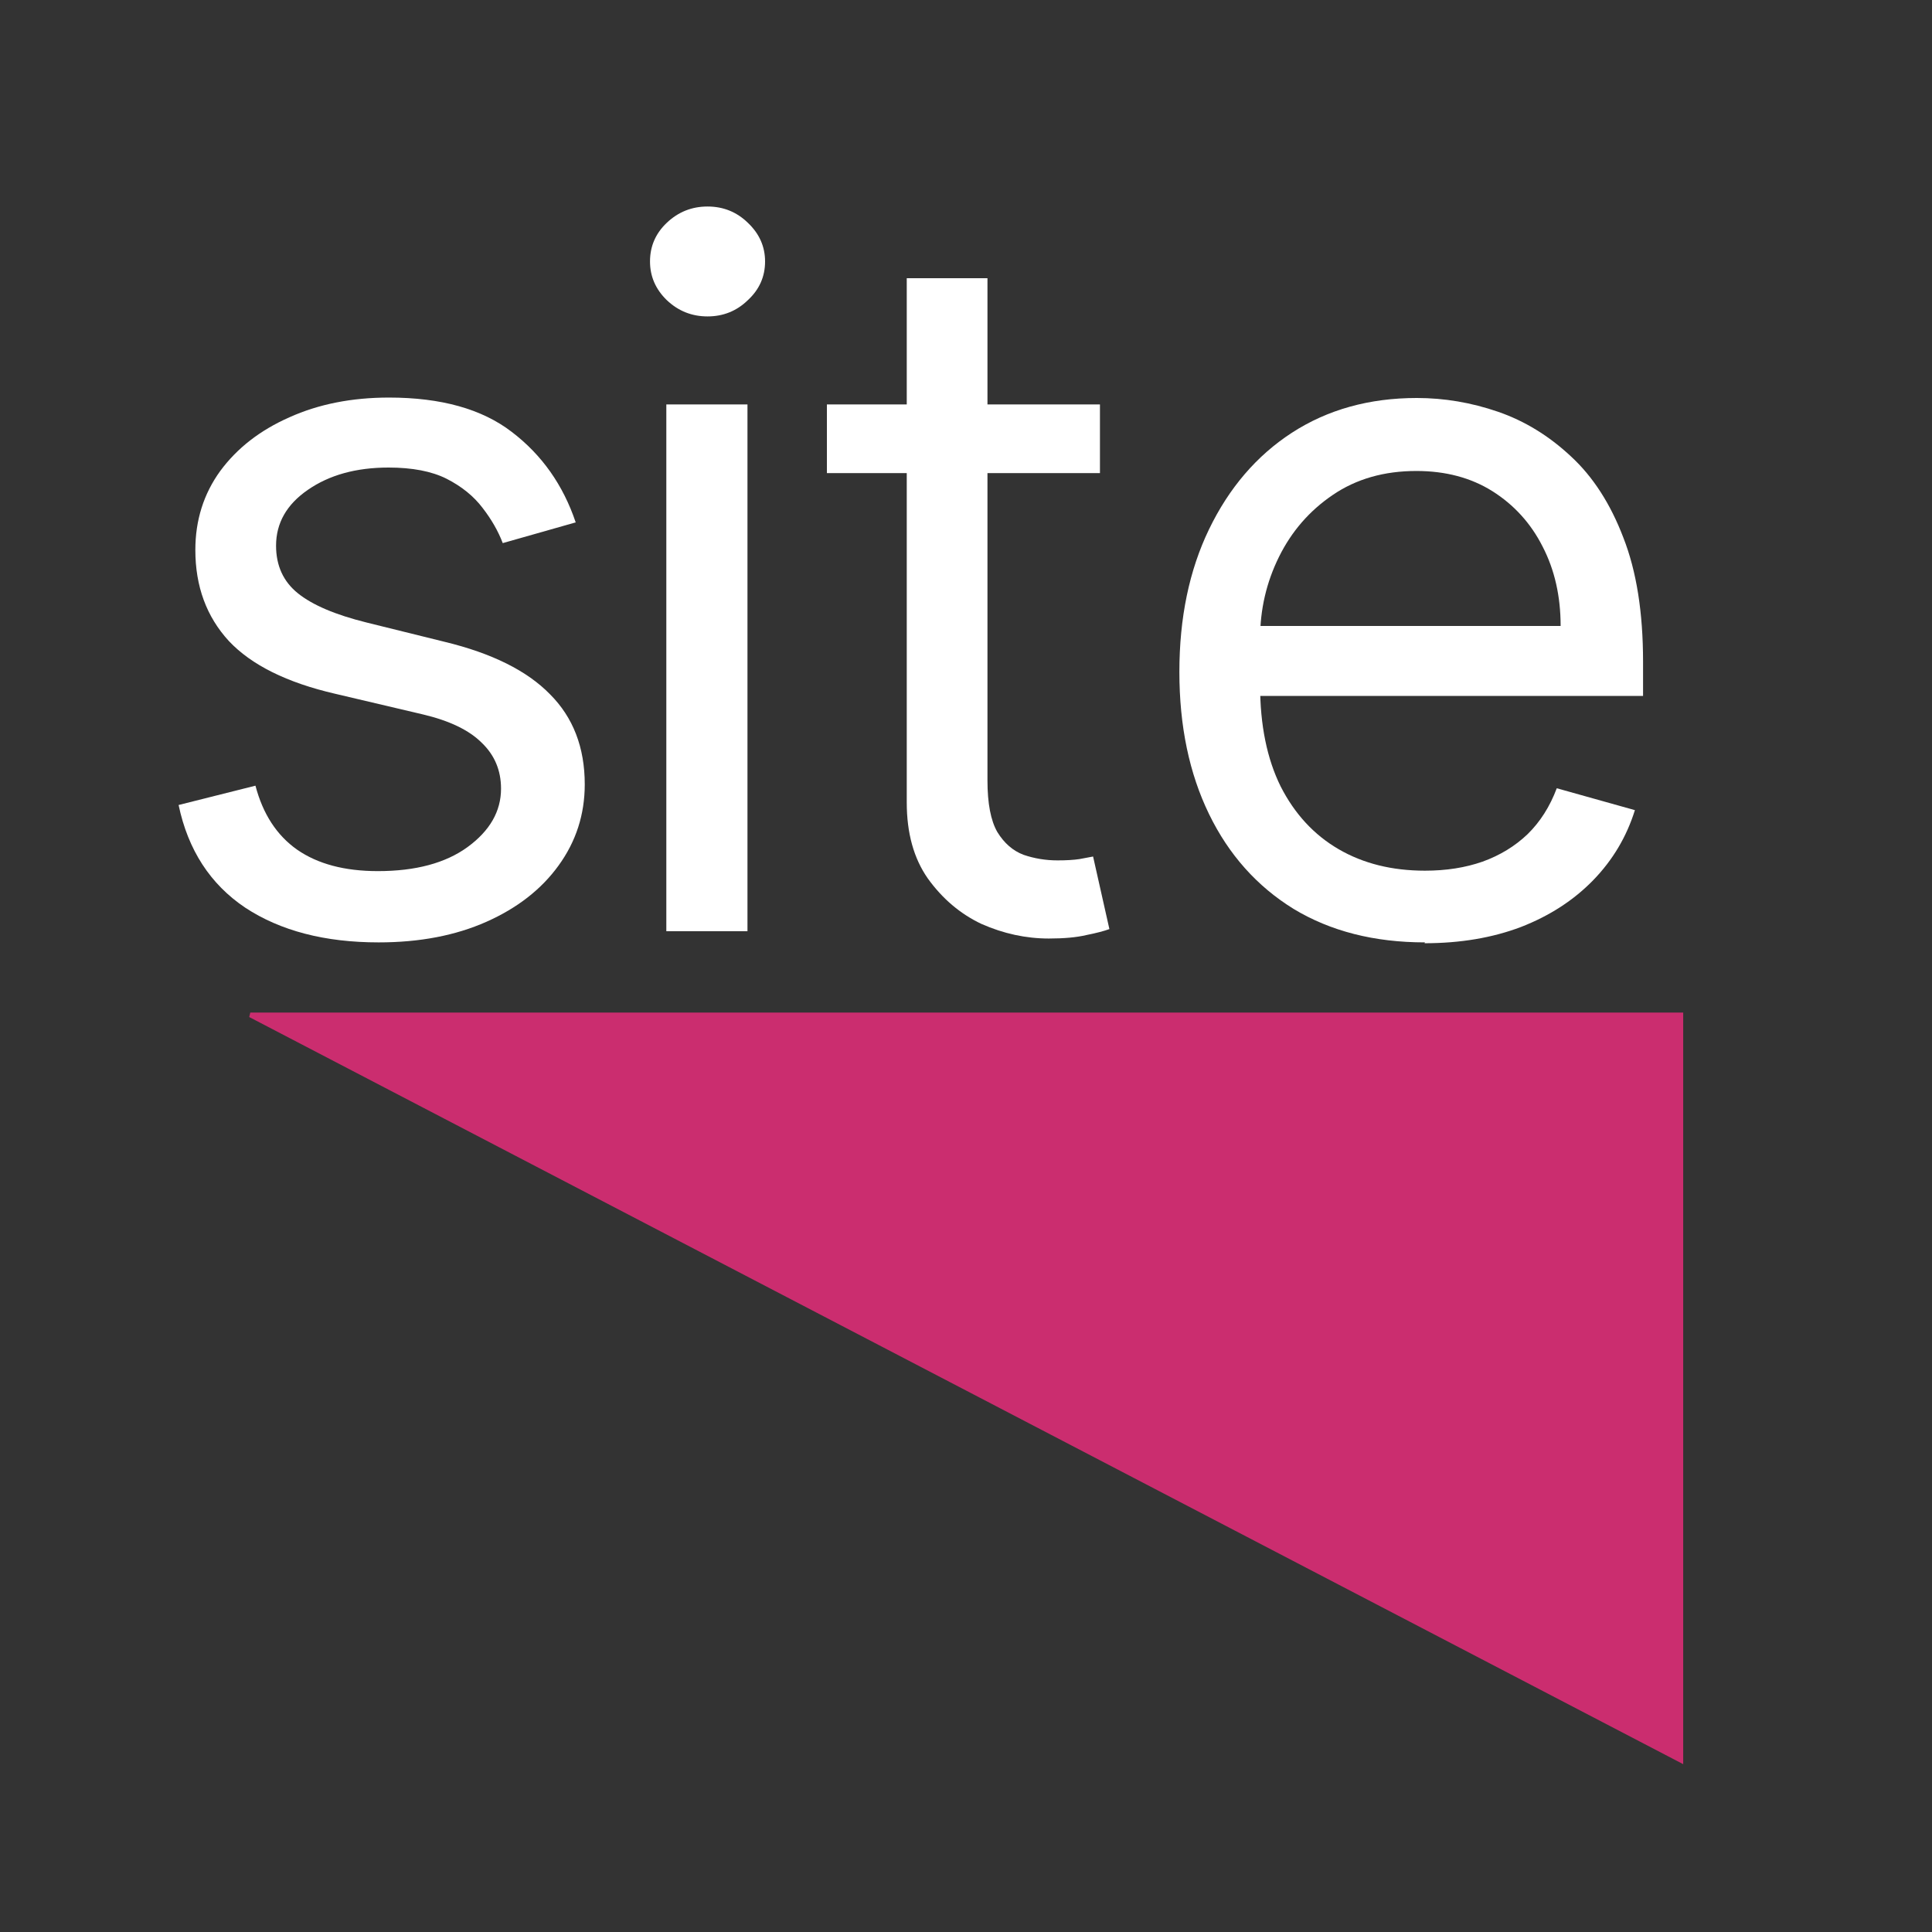 <?xml version="1.0" encoding="UTF-8" standalone="no"?>
<svg
   width="4.5in"
   height="4.5in"
   viewBox="0 0 4.5 4.5"
   version="1.1"
   id="svg568"
   xmlns="http://www.w3.org/2000/svg"
   xmlns:svg="http://www.w3.org/2000/svg">
   <rect x="0" y="0" width="4.5" height="4.5" fill="#333333" stroke="none"/>
   <defs
      id="defs1628" />
   <g
      id="layer1">
      <g
         aria-label="site"
         id="text1758"
         transform="translate(0.312,0.375)">
         <path
            style="fill:#ffffff;stroke:none;"
            d="m 3.007,1.82 q -0.177,0 -0.306,-0.078 -0.128,-0.079 -0.197,-0.221 -0.069,-0.142 -0.069,-0.331 0,-0.189 0.069,-0.332 0.07,-0.145 0.193,-0.225 0.125,-0.081 0.291,-0.081 0.096,0 0.189,0.032 0.093,0.032 0.17,0.104 0.077,0.071 0.122,0.189 0.046,0.117 0.046,0.289 v 0.08 H 2.569 v -0.163 h 0.754 q 0,-0.104 -0.042,-0.185 -0.041,-0.081 -0.117,-0.129 -0.075,-0.047 -0.177,-0.047 -0.113,0 -0.195,0.056 -0.081,0.055 -0.125,0.144 -0.044,0.089 -0.044,0.19 v 0.109 q 0,0.139 0.048,0.236 0.049,0.096 0.135,0.146 0.086,0.05 0.201,0.05 0.074,0 0.134,-0.021 0.061,-0.022 0.105,-0.064 0.044,-0.043 0.068,-0.107 l 0.182,0.051 q -0.029,0.093 -0.097,0.163 -0.068,0.07 -0.168,0.109 -0.1,0.038 -0.225,0.038 z"
            id="path2757" />
         <path
            style="fill:#ffffff;stroke:none;"
            d="M 2.25,0.567 V 0.727 H 1.614 V 0.567 Z M 1.8,0.273 H 1.988 V 1.443 q 0,0.08 0.023,0.12 0.024,0.039 0.061,0.053 0.038,0.013 0.079,0.013 0.031,0 0.051,-0.003 0.02,-0.004 0.032,-0.006 l 0.038,0.169 q -0.019,0.007 -0.054,0.014 -0.034,0.008 -0.087,0.008 -0.08,0 -0.157,-0.034 Q 1.9,1.742 1.849,1.671 1.8,1.601 1.8,1.494 Z"
            id="path2754" />
         <path
            style="fill:#ffffff;stroke:none;"
            d="M 1.24,1.794 V 0.567 H 1.429 V 1.794 Z m 0.096,-1.432 q -0.055,0 -0.095,-0.038 -0.039,-0.038 -0.039,-0.09 0,-0.053 0.039,-0.09 0.04,-0.038 0.095,-0.038 0.055,0 0.094,0.038 0.04,0.038 0.04,0.09 0,0.053 -0.04,0.09 -0.039,0.038 -0.094,0.038 z"
            id="path2751" />
         <path
            style="fill:#ffffff;stroke:none;"
            d="M 1.028,0.842 0.859,0.89 Q 0.843,0.848 0.812,0.808 0.781,0.767 0.728,0.74 0.676,0.714 0.593,0.714 q -0.113,0 -0.188,0.052 -0.074,0.051 -0.074,0.13 0,0.07 0.051,0.111 0.051,0.041 0.16,0.068 l 0.182,0.045 q 0.165,0.04 0.245,0.122 0.081,0.081 0.081,0.21 0,0.105 -0.061,0.189 -0.06,0.083 -0.168,0.131 -0.108,0.048 -0.251,0.048 -0.188,0 -0.311,-0.081 Q 0.137,1.657 0.104,1.5 l 0.179,-0.045 q 0.026,0.099 0.097,0.149 0.072,0.05 0.188,0.05 0.132,0 0.209,-0.056 0.078,-0.057 0.078,-0.136 0,-0.064 -0.045,-0.107 Q 0.766,1.311 0.673,1.289 L 0.469,1.241 Q 0.3,1.202 0.221,1.118 0.143,1.033 0.143,0.906 q 0,-0.104 0.058,-0.184 0.059,-0.08 0.161,-0.125 0.102,-0.046 0.232,-0.046 0.182,0 0.286,0.08 0.105,0.08 0.149,0.211 z"
            id="path2748" />
      </g>
      <polygon
         style="fill:#cb2d6f;stroke:#cb2d6f;stroke-width:0.011"
         id="rect1946"
         points="0.833,2.614 4.165,2.614 4.165,4.35 "
         transform="translate(-0.25,-0.25)" />
   </g>
</svg>